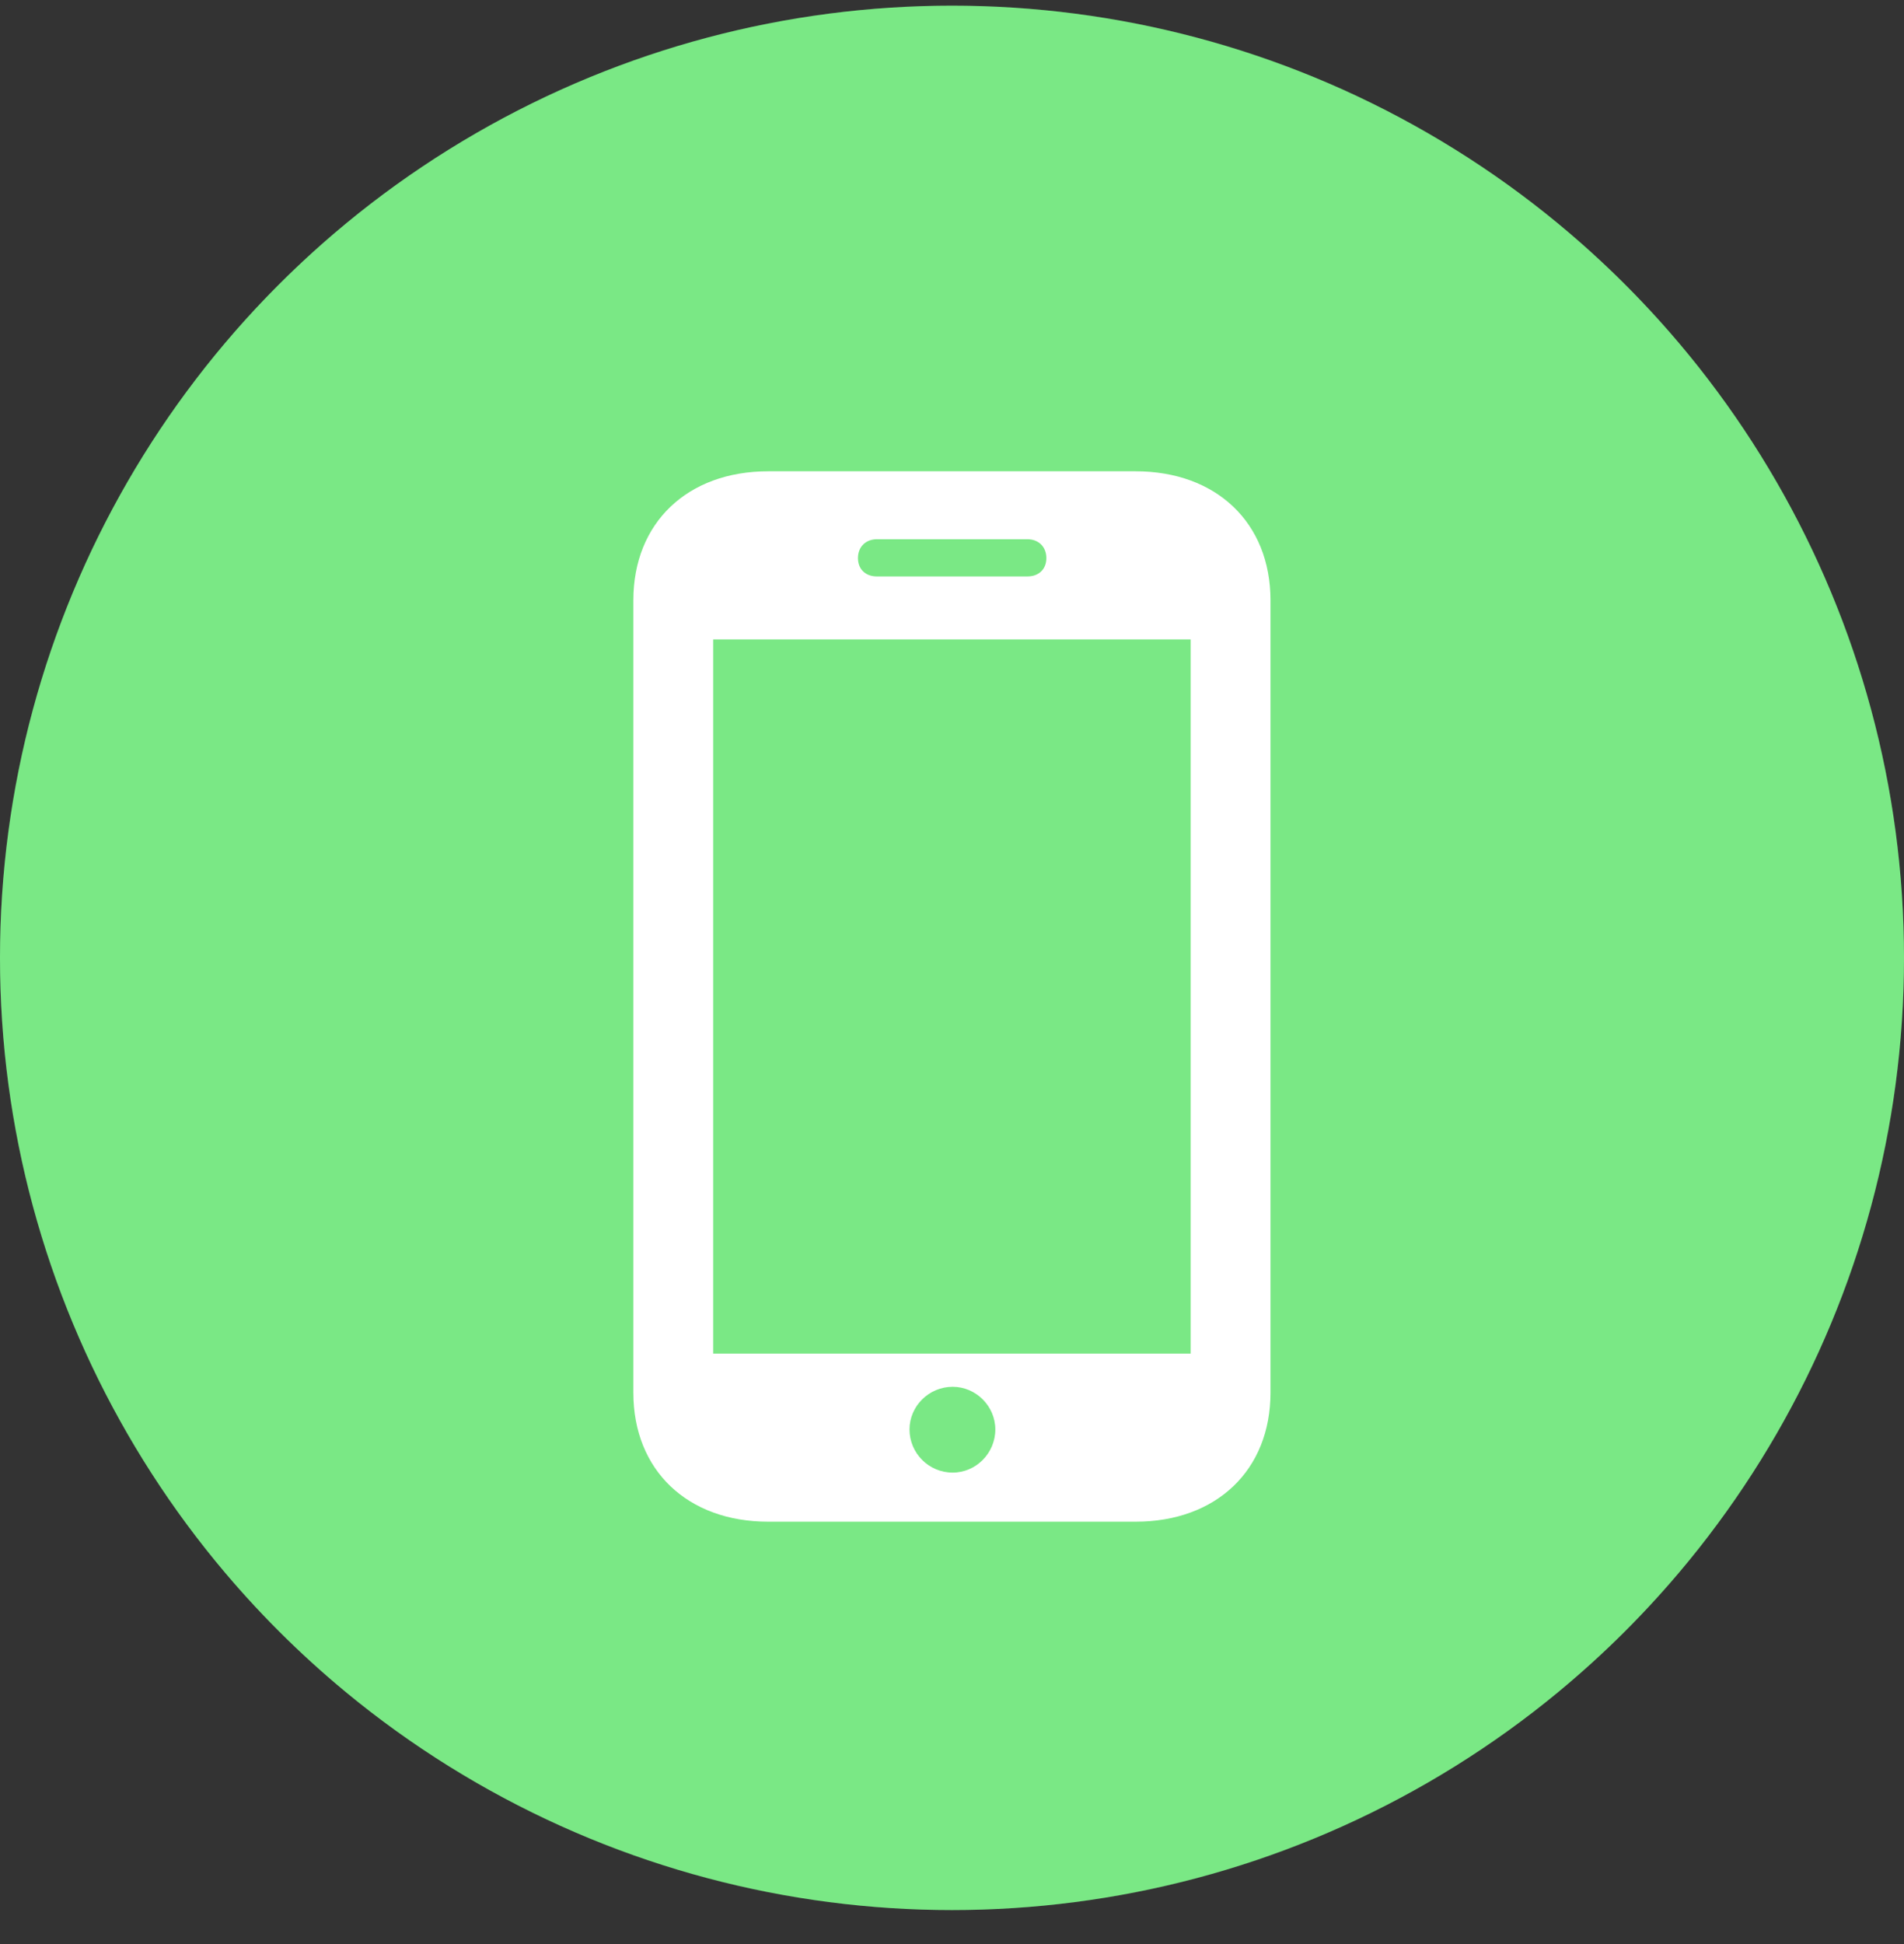 <svg width="48" height="49" viewBox="0 0 48 49" fill="none" xmlns="http://www.w3.org/2000/svg">
<rect x="0" y="0" width="48" height="49" fill="#333333" stroke="none"/>
<g clip-path="url(#clip0_5_21655)">
<path d="M0 24.143C0 10.888 10.745 0.143 24 0.143C37.255 0.143 48 10.888 48 24.143C48 37.397 37.255 48.143 24 48.143C10.745 48.143 0 37.397 0 24.143Z" fill="#64CE7B" fill-opacity="0.2"/>
<circle cx="24" cy="24.143" r="24" fill="#7AE885"/>
<g clip-path="url(#clip1_5_21655)">
<path d="M15.967 35.104C15.967 37.054 17.329 38.354 19.367 38.354H28.629C30.666 38.354 32.029 37.054 32.029 35.104V15.129C32.029 13.179 30.666 11.879 28.629 11.879H19.367C17.329 11.879 15.967 13.179 15.967 15.129V35.104ZM17.979 34.117V16.117H30.017V34.117H17.979ZM24.017 37.117C23.417 37.117 22.929 36.629 22.929 36.029C22.929 35.442 23.417 34.954 24.017 34.954C24.604 34.954 25.092 35.442 25.092 36.029C25.092 36.629 24.604 37.117 24.017 37.117ZM21.629 14.067C21.629 13.779 21.829 13.592 22.104 13.592H25.904C26.179 13.592 26.379 13.779 26.379 14.067C26.379 14.354 26.179 14.529 25.904 14.529H22.104C21.829 14.529 21.629 14.354 21.629 14.067Z" fill="white"/>
</g>
</g>
<defs>
<clipPath id="clip0_5_21655">
<path d="M0 24.143C0 10.888 10.745 0.143 24 0.143C37.255 0.143 48 10.888 48 24.143C48 37.397 37.255 48.143 24 48.143C10.745 48.143 0 37.397 0 24.143Z" fill="white"/>
</clipPath>
<clipPath id="clip1_5_21655">
<rect width="16.062" height="26.488" fill="white" transform="translate(15.967 11.879)"/>
</clipPath>
</defs>
</svg>
